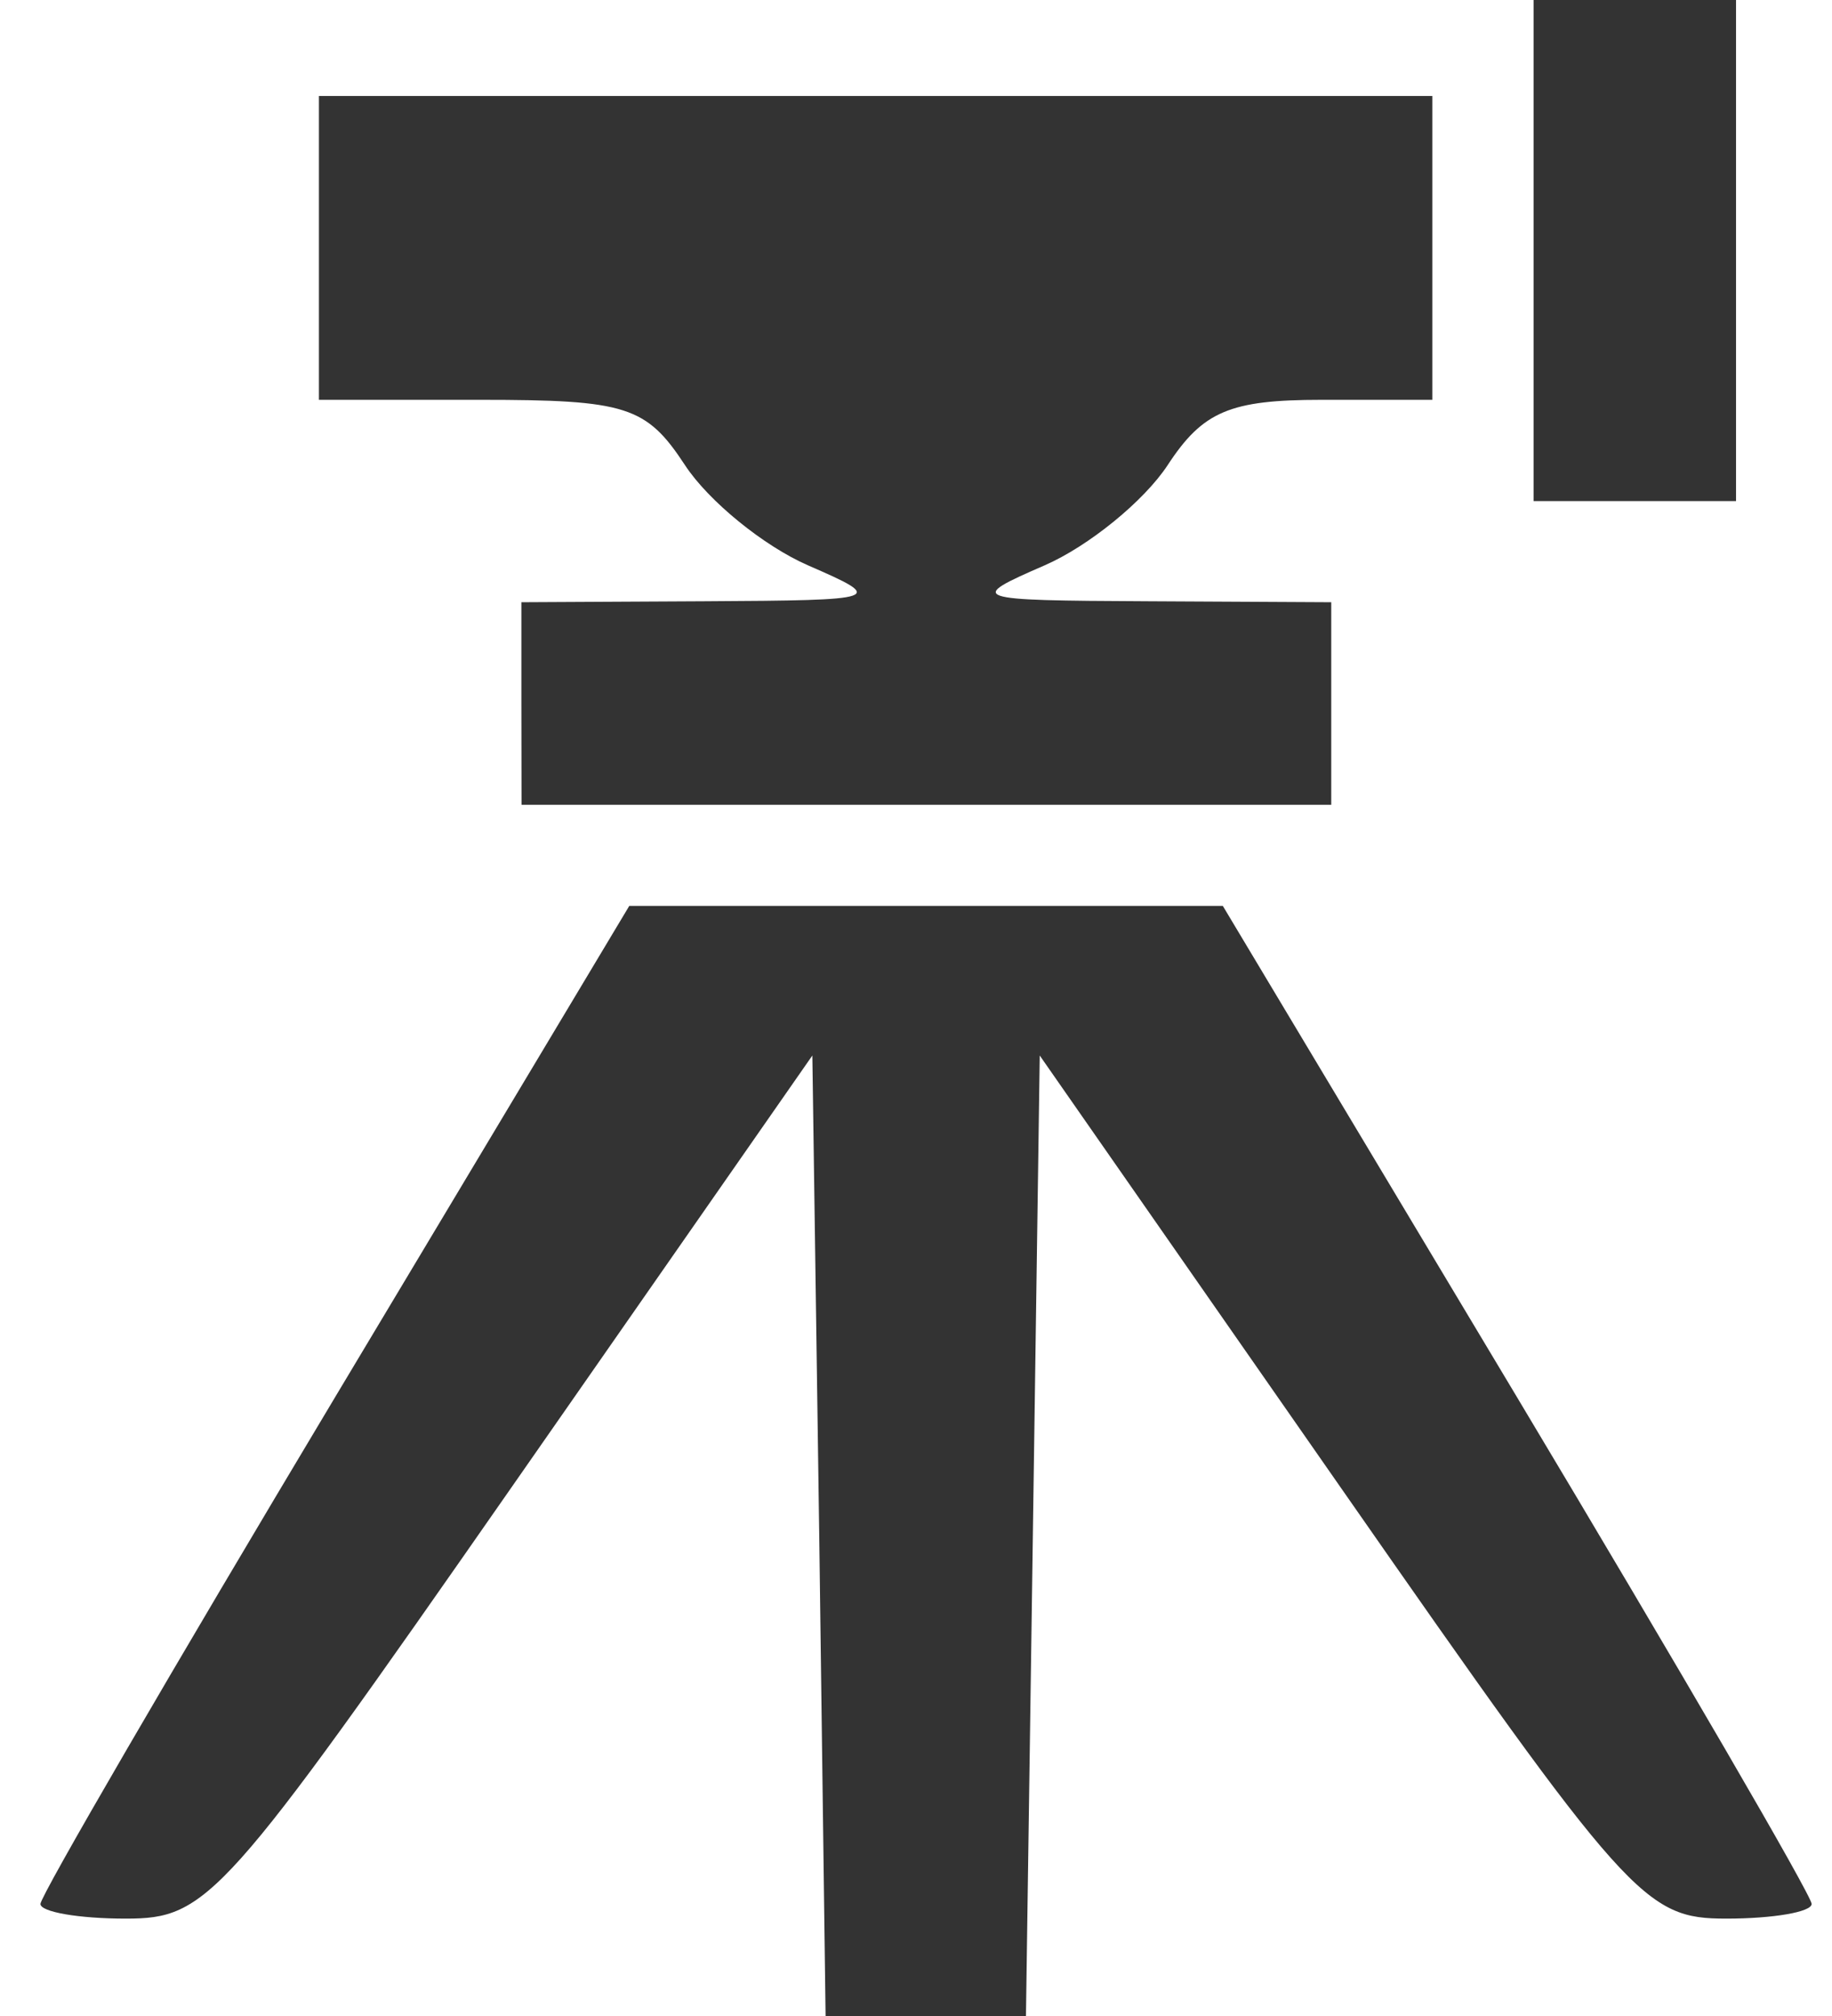 <svg version="1.1" viewBox="0 0 13.229 14.552" xmlns="http://www.w3.org/2000/svg">
 <g transform="translate(0 -282.45)">
  <path d="m5.916 293.55-0.05-3.481-2.171 3.115c-2.081 2.986-2.197 3.115-2.787 3.115-0.339 0-0.616-0.048-0.616-0.106 0-0.058 0.957-1.703 2.126-3.655l2.126-3.549h4.286l2.126 3.549c1.169 1.952 2.126 3.596 2.126 3.655 0 0.058-0.277 0.106-0.616 0.106-0.59 0-0.706-0.129-2.787-3.115l-2.171-3.115-0.05 3.481-0.05 3.481h-1.446zm-2.151-6.022v-0.731l1.325-7e-3c1.288-7e-3 1.308-0.014 0.745-0.259-0.319-0.139-0.719-0.464-0.889-0.724-0.279-0.425-0.423-0.471-1.476-0.471h-1.167v-2.193h8.04v2.193h-0.801c-0.66 0-0.856 0.083-1.11 0.471-0.17 0.259-0.57 0.585-0.889 0.724-0.564 0.245-0.543 0.253 0.745 0.259l1.325 7e-3v1.462h-5.847zm7.309-3.289v-1.827h1.462v3.655h-1.462z" fill="#333" stroke-width=".183"/>
 </g>
</svg>
